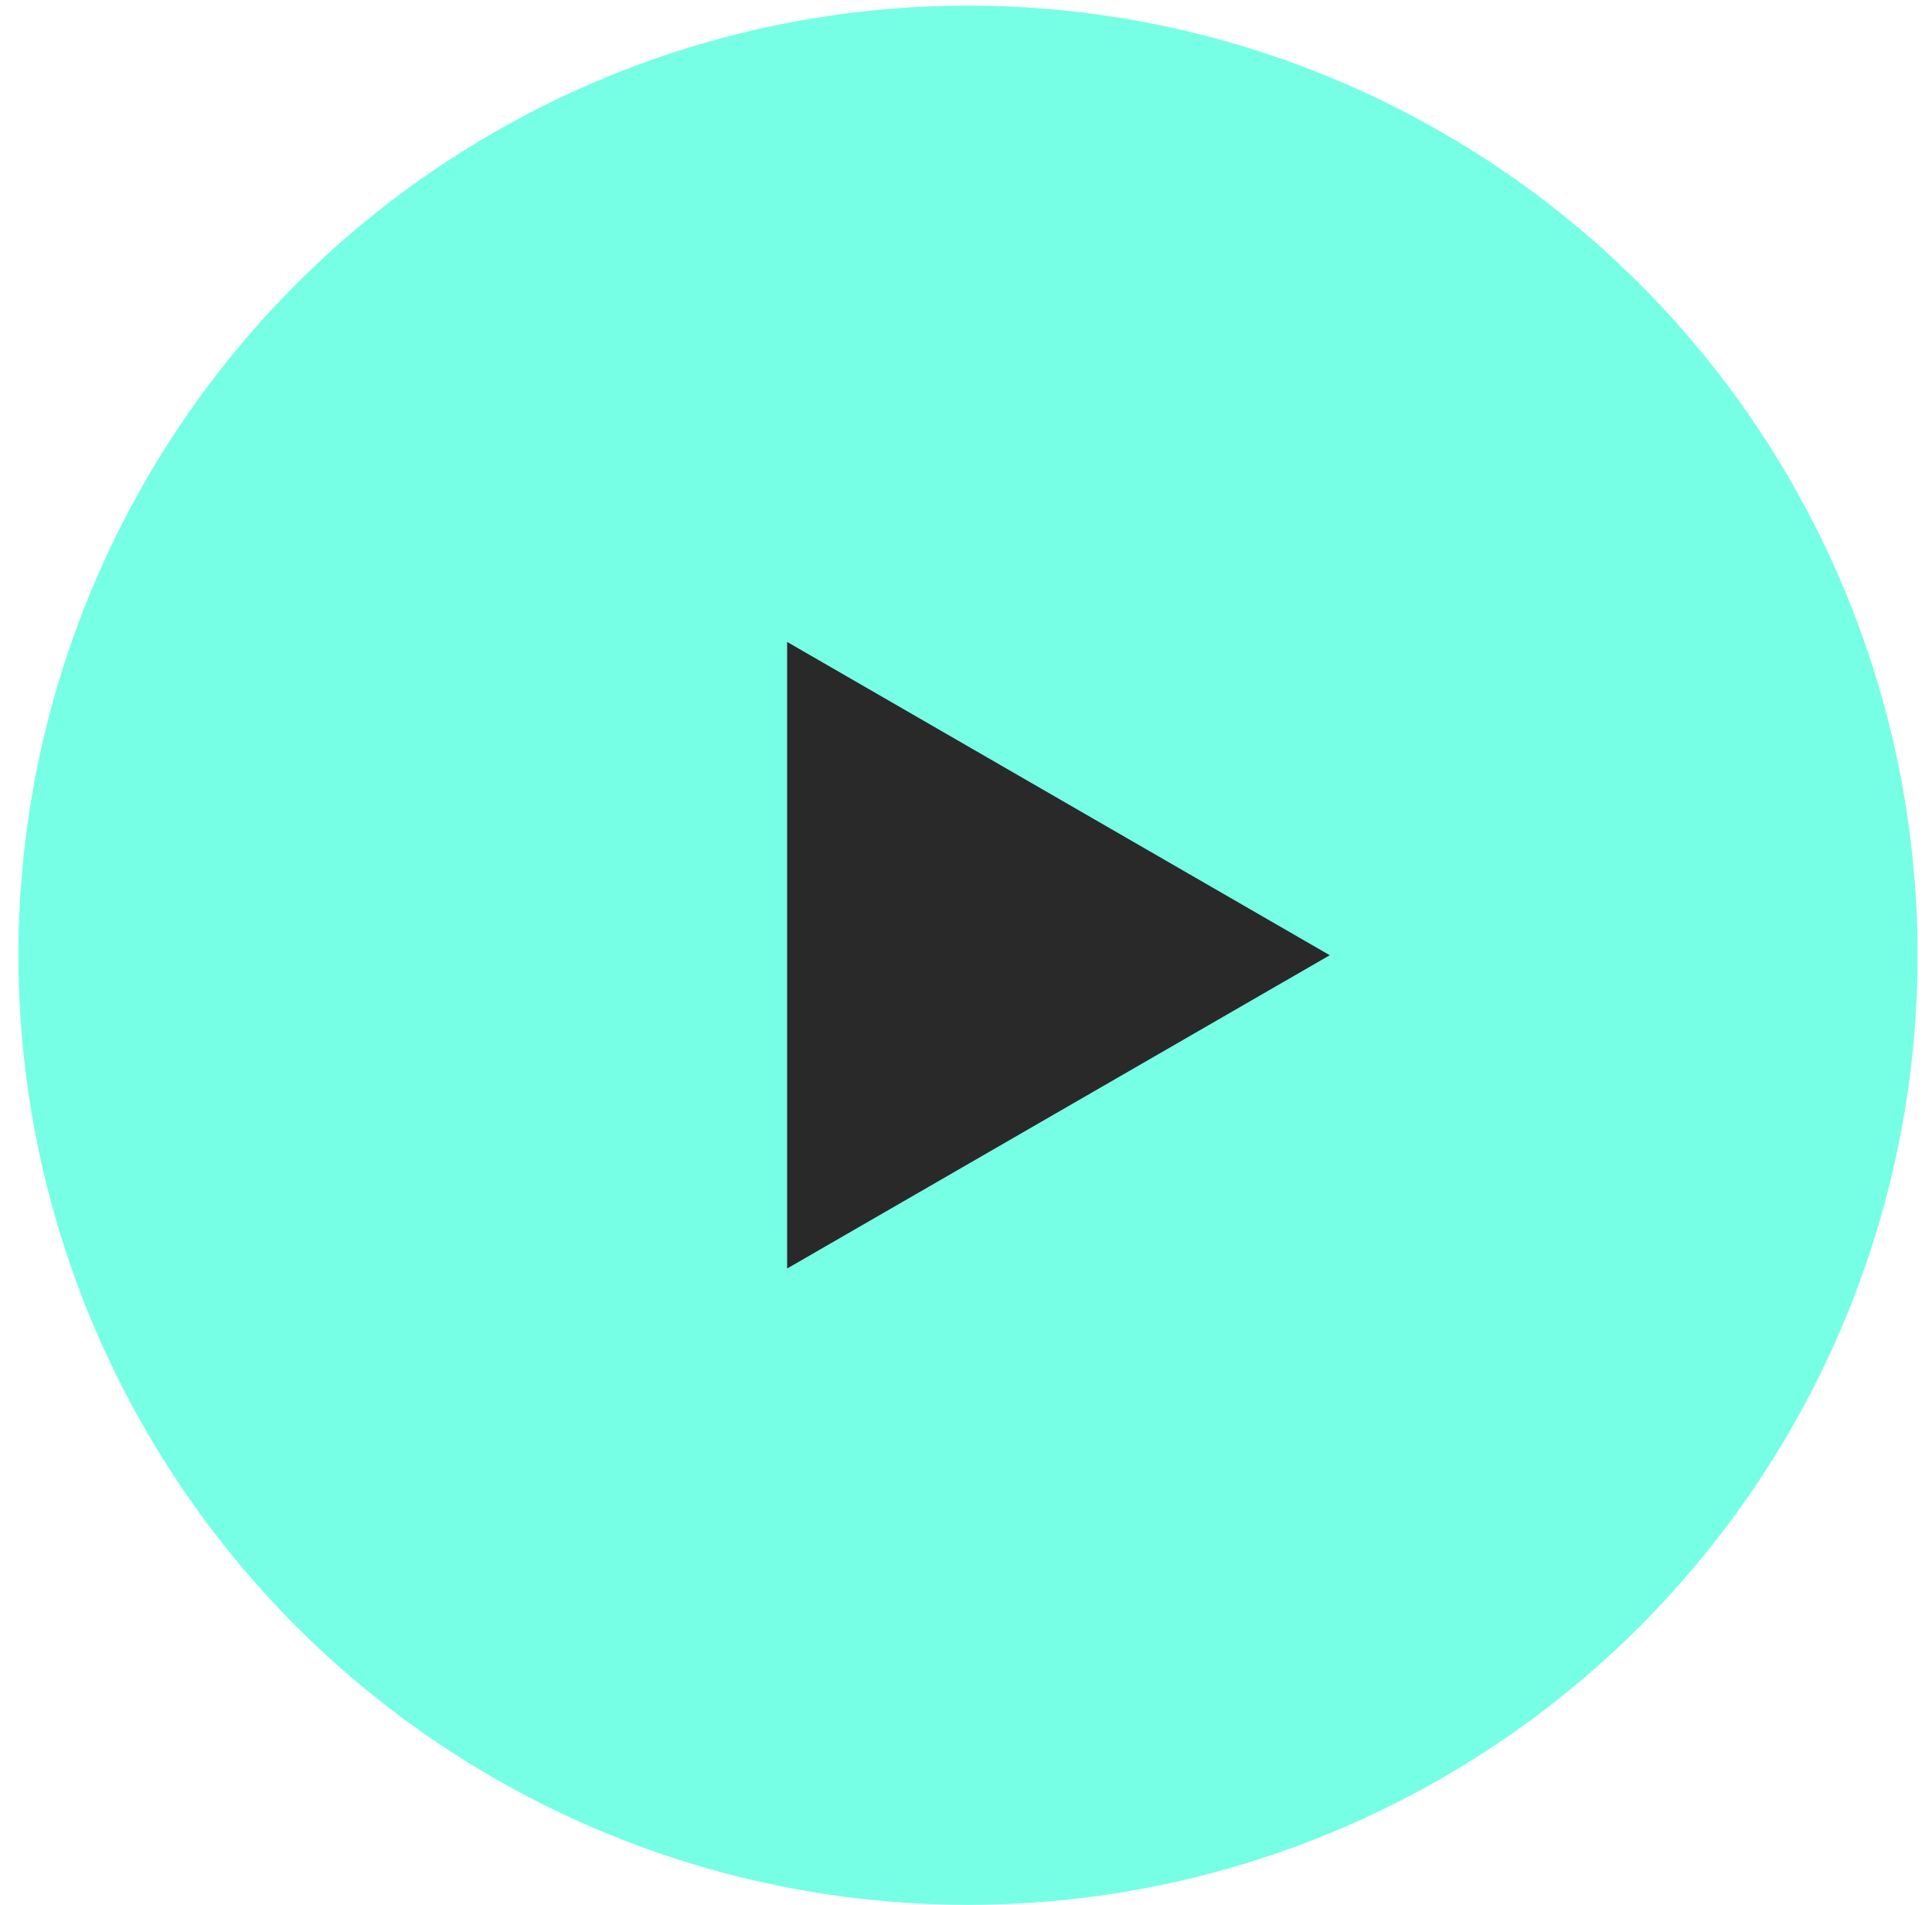 <svg width="71" height="70" viewBox="0 0 71 70" fill="none" xmlns="http://www.w3.org/2000/svg">
    <circle cx="35.574" cy="35.103" r="34.897" fill="#76FFE4"/>
    <path d="M48.868 35.103L28.927 46.616L28.927 23.59L48.868 35.103Z" fill="#292929"/>
</svg>
